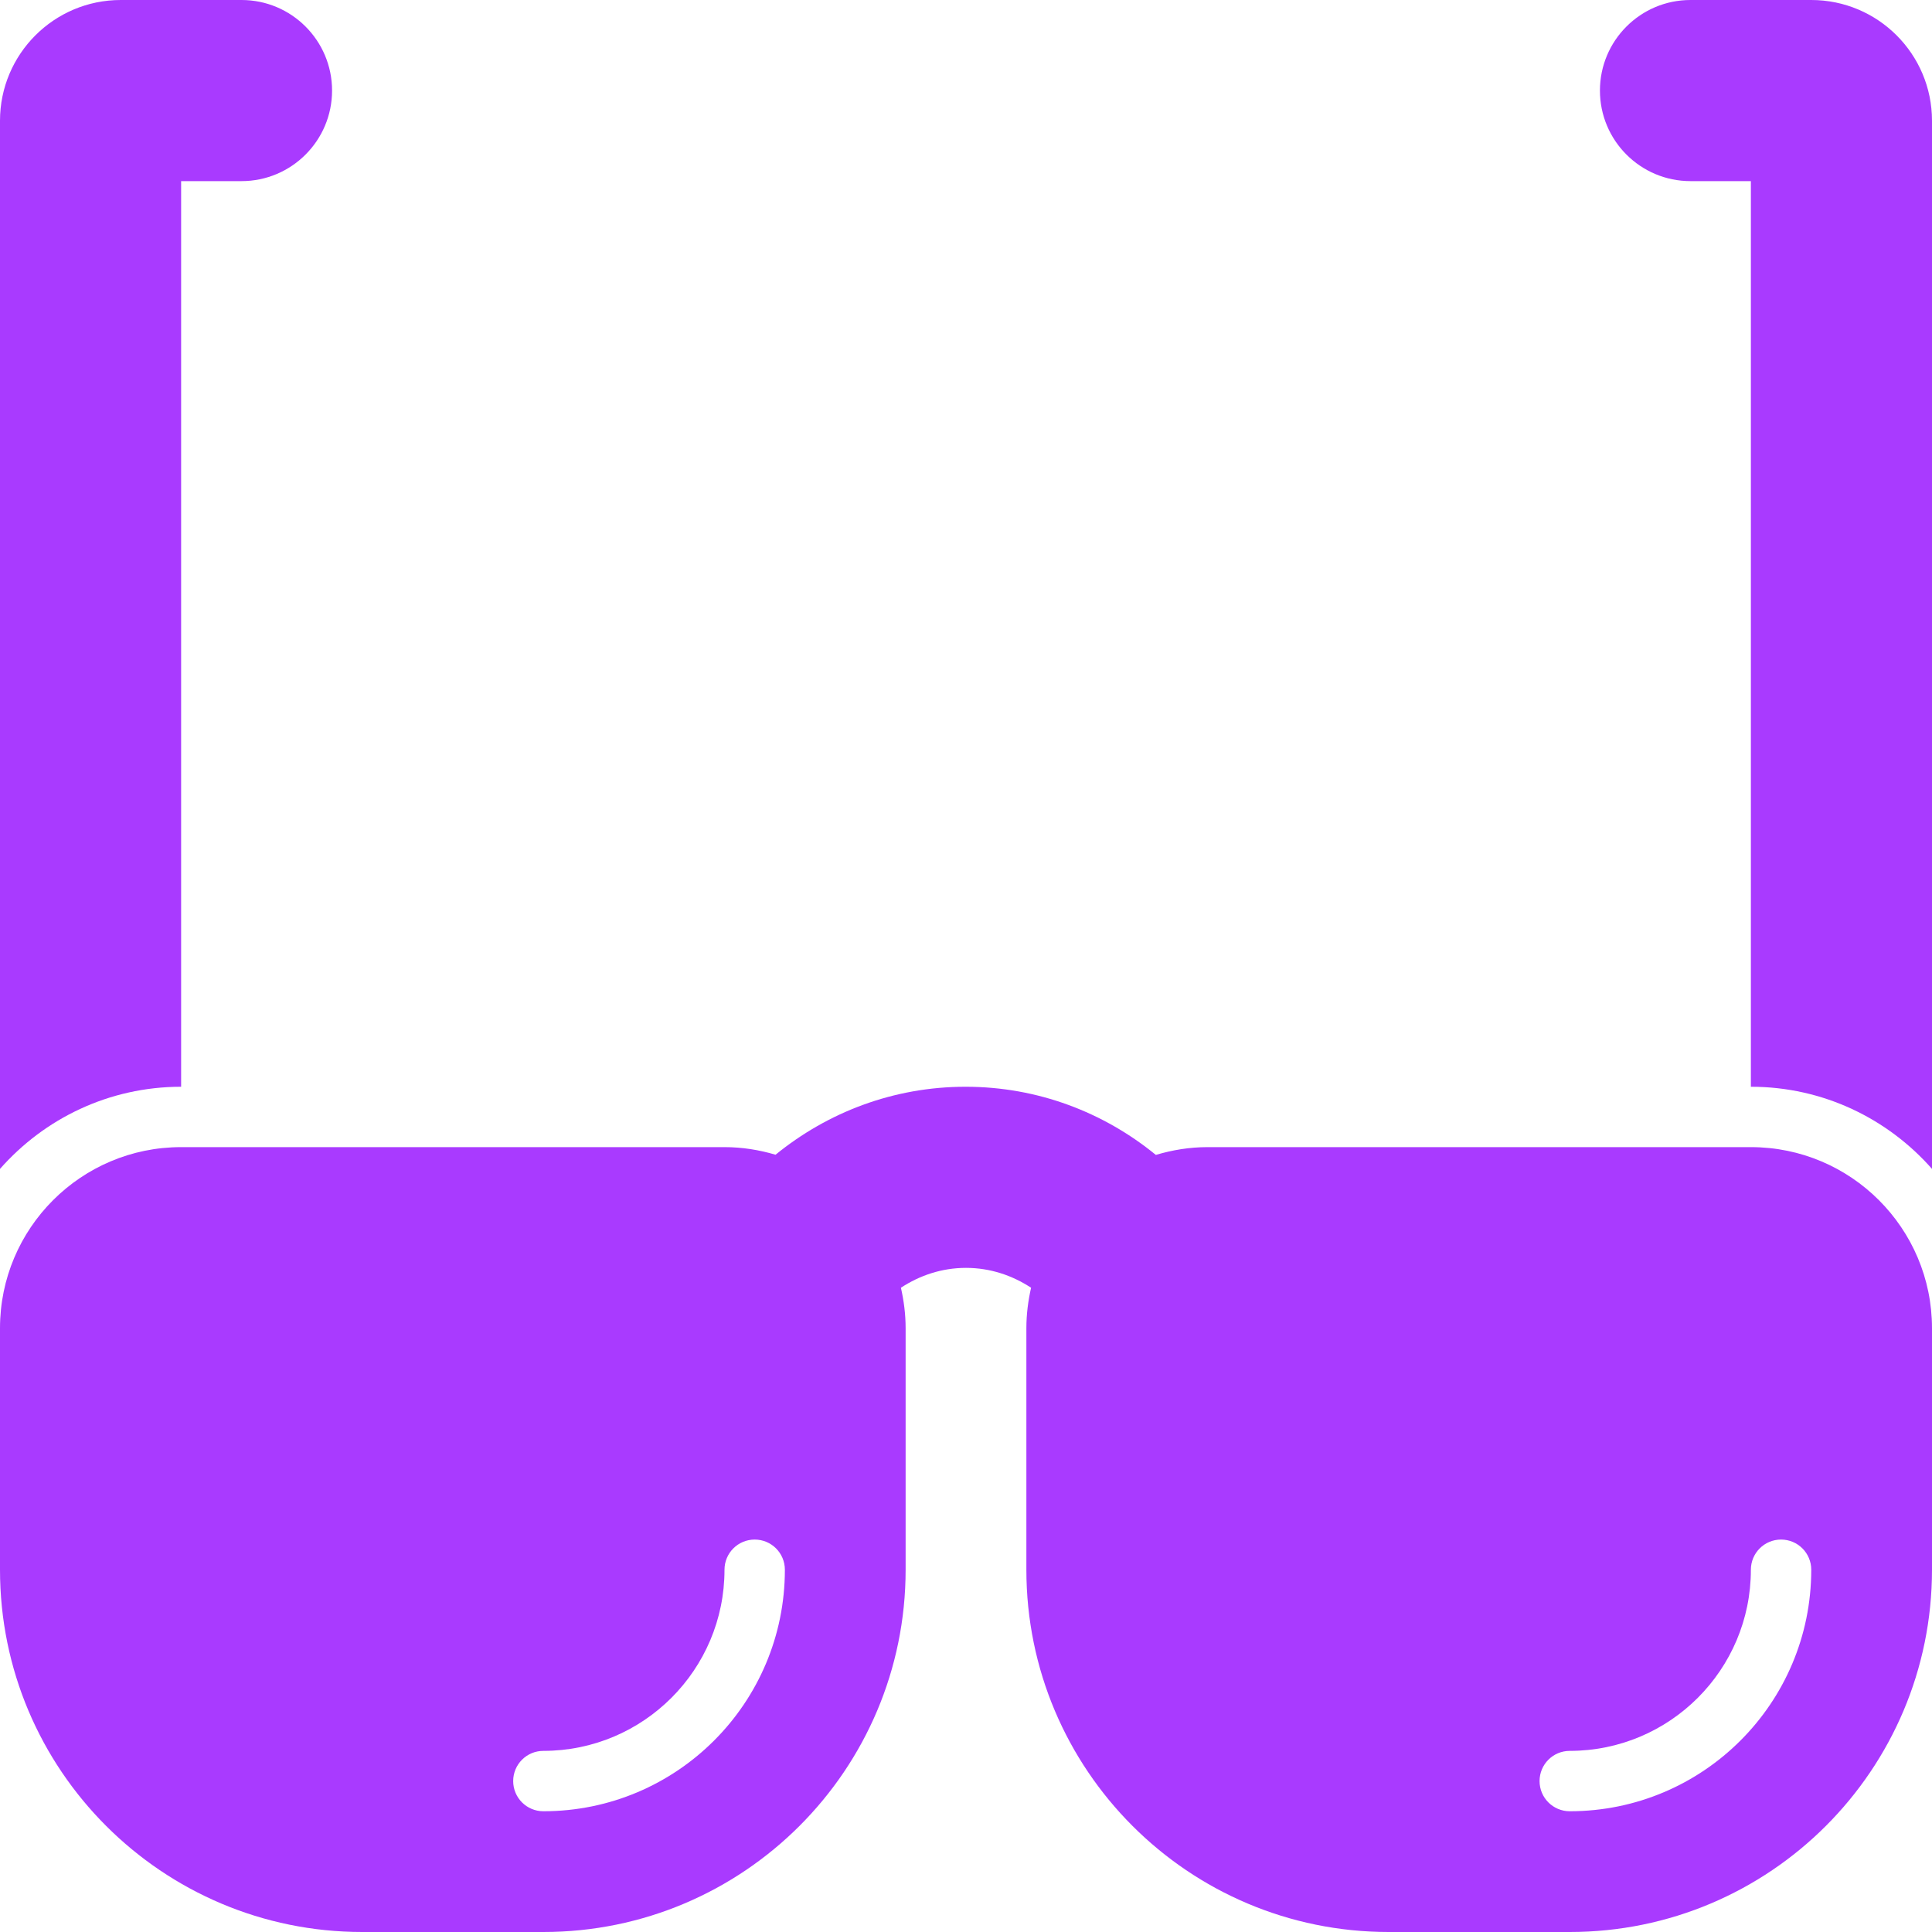 <?xml version="1.0" encoding="UTF-8"?> <svg xmlns="http://www.w3.org/2000/svg" xmlns:xlink="http://www.w3.org/1999/xlink" version="1.0" id="Layer_1" width="800px" height="800px" viewBox="0 0 64 64" xml:space="preserve" fill="#000000"> <g id="SVGRepo_bgCarrier" stroke-width="0"></g> <g id="SVGRepo_tracerCarrier" stroke-linecap="round" stroke-linejoin="round"></g> <g id="SVGRepo_iconCarrier"> <g> <path fill="#A93AFF" d="M6,36V6h2c1.657,0,3-1.344,3-3S9.657,0,8,0H4C1.791,0,0,1.791,0,4v34.721C1.466,37.057,3.607,36,6,36z"></path> <path fill="#A93AFF" d="M60,0h-4c-1.657,0-3,1.344-3,3s1.343,3,3,3h2v30c2.393,0,4.534,1.057,6,2.721V4C64,1.791,62.209,0,60,0z"></path> <path fill="#A93AFF" d="M58,38H40c-0.596,0-1.168,0.096-1.711,0.258C36.57,36.852,34.381,36,31.986,36 c-2.391,0-4.576,0.85-6.295,2.252C25.154,38.093,24.589,38,24,38H6c-3.313,0-6,2.687-6,6v8c0,6.627,5.373,12,12,12h6 c6.627,0,12-5.373,12-12v-8c0-0.462-0.058-0.91-0.156-1.342C30.466,42.25,31.199,42,32,42s1.534,0.25,2.156,0.658 C34.058,43.09,34,43.538,34,44v8c0,6.627,5.373,12,12,12h6c6.627,0,12-5.373,12-12v-8C64,40.687,61.313,38,58,38z M18,60 c-0.553,0-1-0.447-1-1s0.447-1,1-1c3.313,0,6-2.687,6-6c0-0.553,0.447-1,1-1s1,0.447,1,1C26,56.418,22.418,60,18,60z M52,60 c-0.553,0-1-0.447-1-1s0.447-1,1-1c3.313,0,6-2.687,6-6c0-0.553,0.447-1,1-1s1,0.447,1,1C60,56.418,56.418,60,52,60z"></path> </g> </g> </svg> 